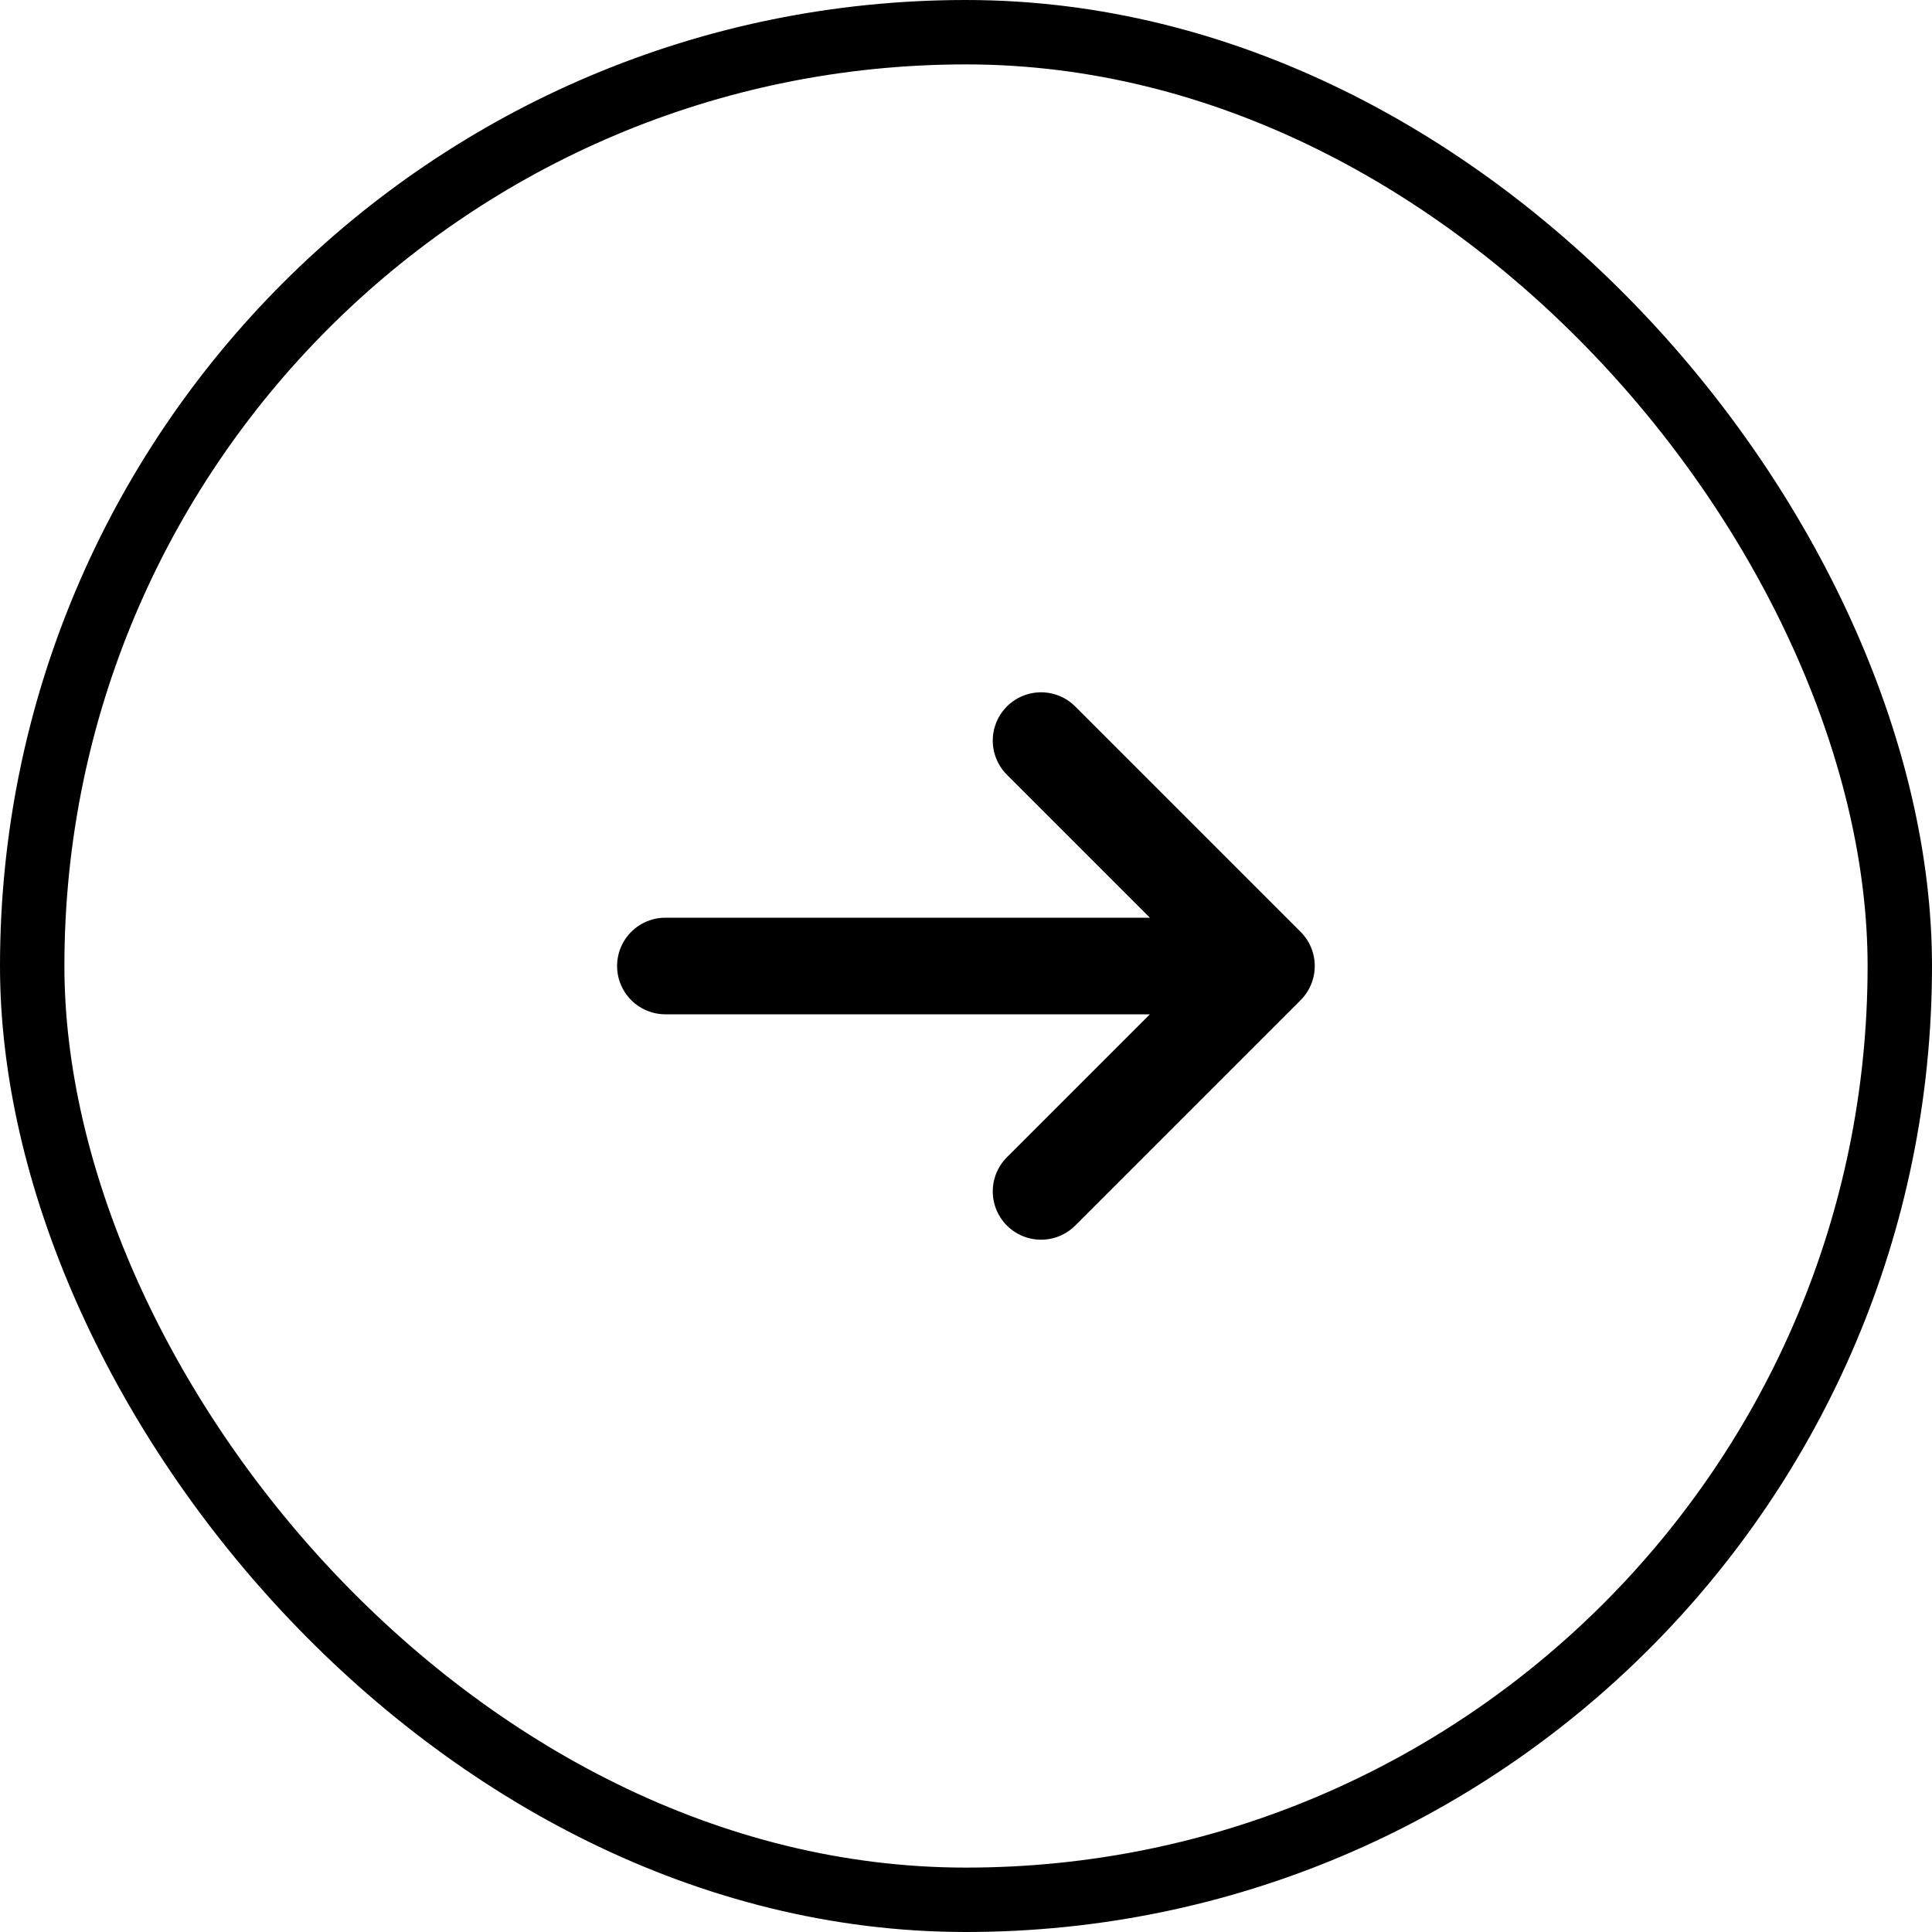 <svg width="60" height="60" viewBox="0 0 60 60" fill="none" xmlns="http://www.w3.org/2000/svg">
<rect x="1" y="1" width="58" height="58" rx="29" stroke="black" stroke-width="2"/>
<path d="M20.664 30H39.331M39.331 30L32.331 23M39.331 30L32.331 37" stroke="black" stroke-width="3" stroke-linecap="round" stroke-linejoin="round"/>
</svg>
